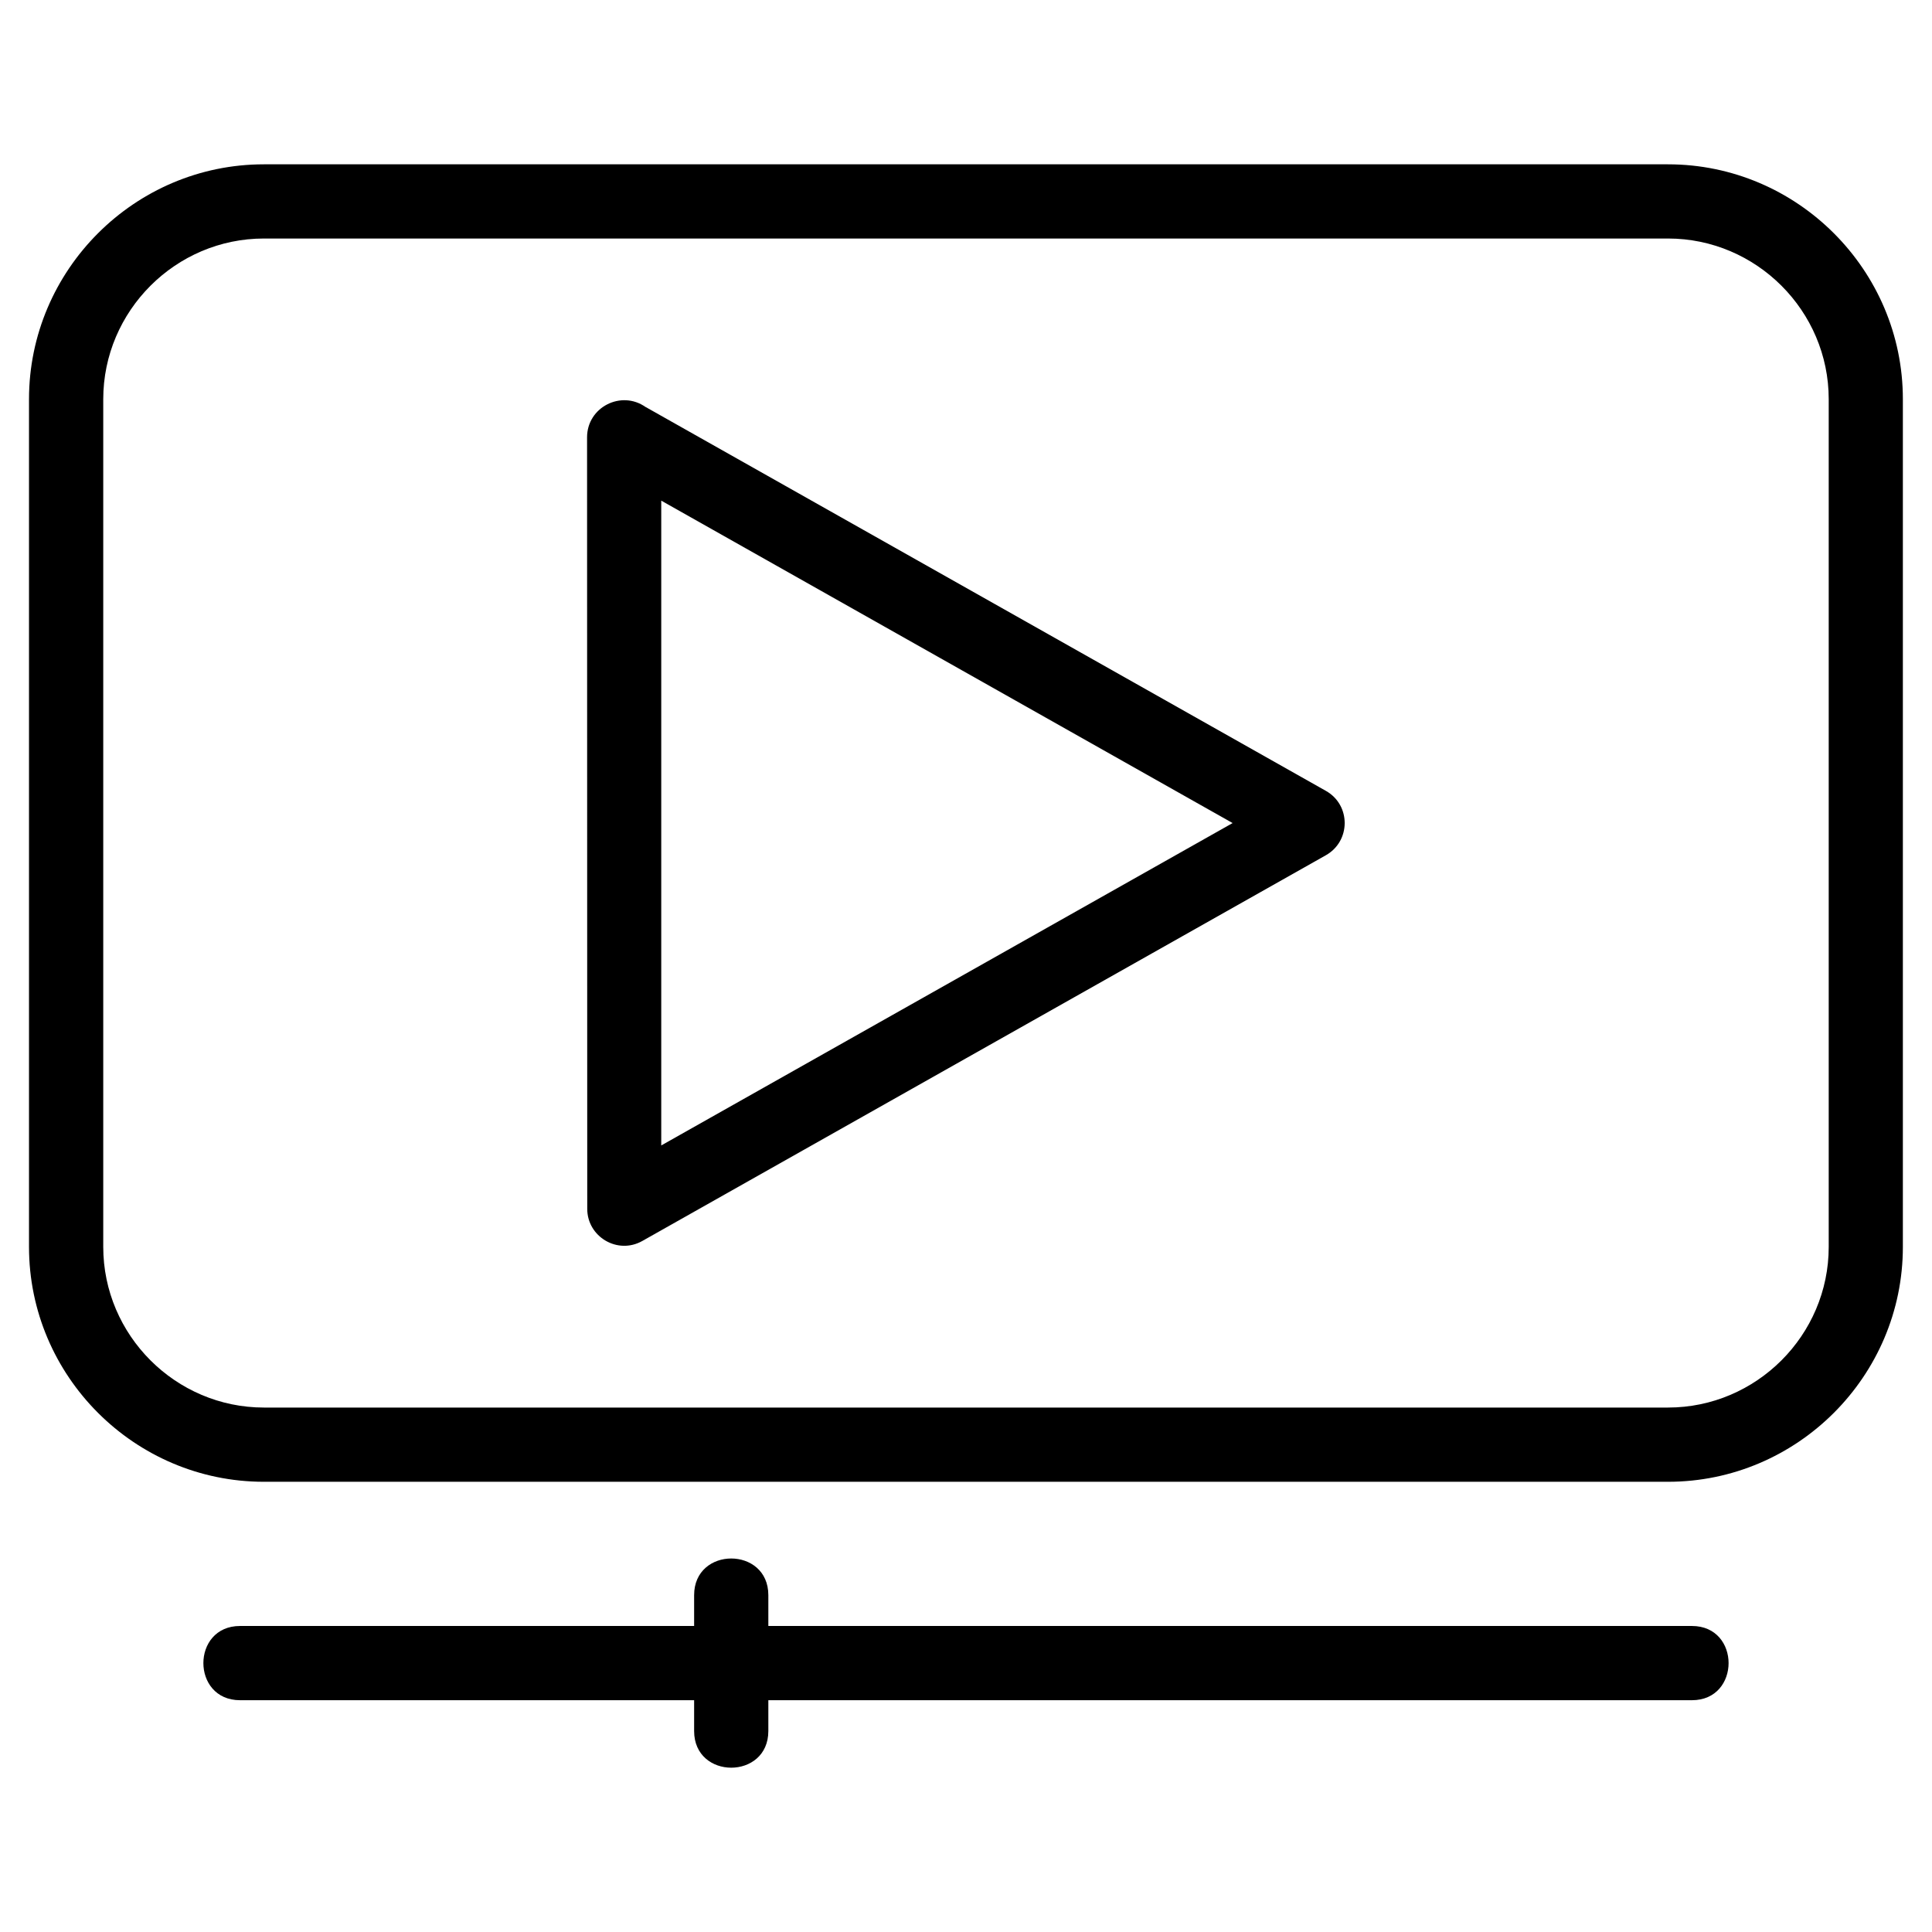 <?xml version="1.0" encoding="UTF-8"?>
<!-- Uploaded to: SVG Repo, www.svgrepo.com, Generator: SVG Repo Mixer Tools -->
<svg fill="#000000" width="800px" height="800px" version="1.1" viewBox="144 144 512 512" xmlns="http://www.w3.org/2000/svg">
 <path d="m213.94 207.21c-23.398 0-42.578 19.18-42.578 42.578v224.65c0 23.402 19.18 42.578 42.578 42.578h372.11c23.398 0 42.578-19.172 42.578-42.578v-224.65c0-23.398-19.18-42.578-42.578-42.578zm114.01 359.52c0-12.949 19.668-12.949 19.668 0v8.172h244.77c12.941 0 12.941 19.672 0 19.672h-244.77v8.172c0 12.949-19.668 12.949-19.668 0v-8.172h-120.34c-12.949 0-12.949-19.672 0-19.672h120.34zm-12.883-314.89 180.31 101.75c6.66 3.75 6.637 13.348-0.055 17.086l-181.11 102.2c-6.559 3.695-14.59-1.125-14.586-8.527l-0.047-204.45c0-8.008 9.051-12.578 15.488-8.047zm155.59 110.28-151.42-85.445v170.88zm-300.69-156.3c11.277-11.277 26.836-18.273 43.961-18.273h372.11c34.25 0 62.242 27.992 62.242 62.242v224.65c0 34.258-27.992 62.25-62.242 62.25h-372.11c-34.25 0-62.242-27.992-62.242-62.25v-224.65c0-17.125 7.004-32.691 18.281-43.969z"/>
</svg>